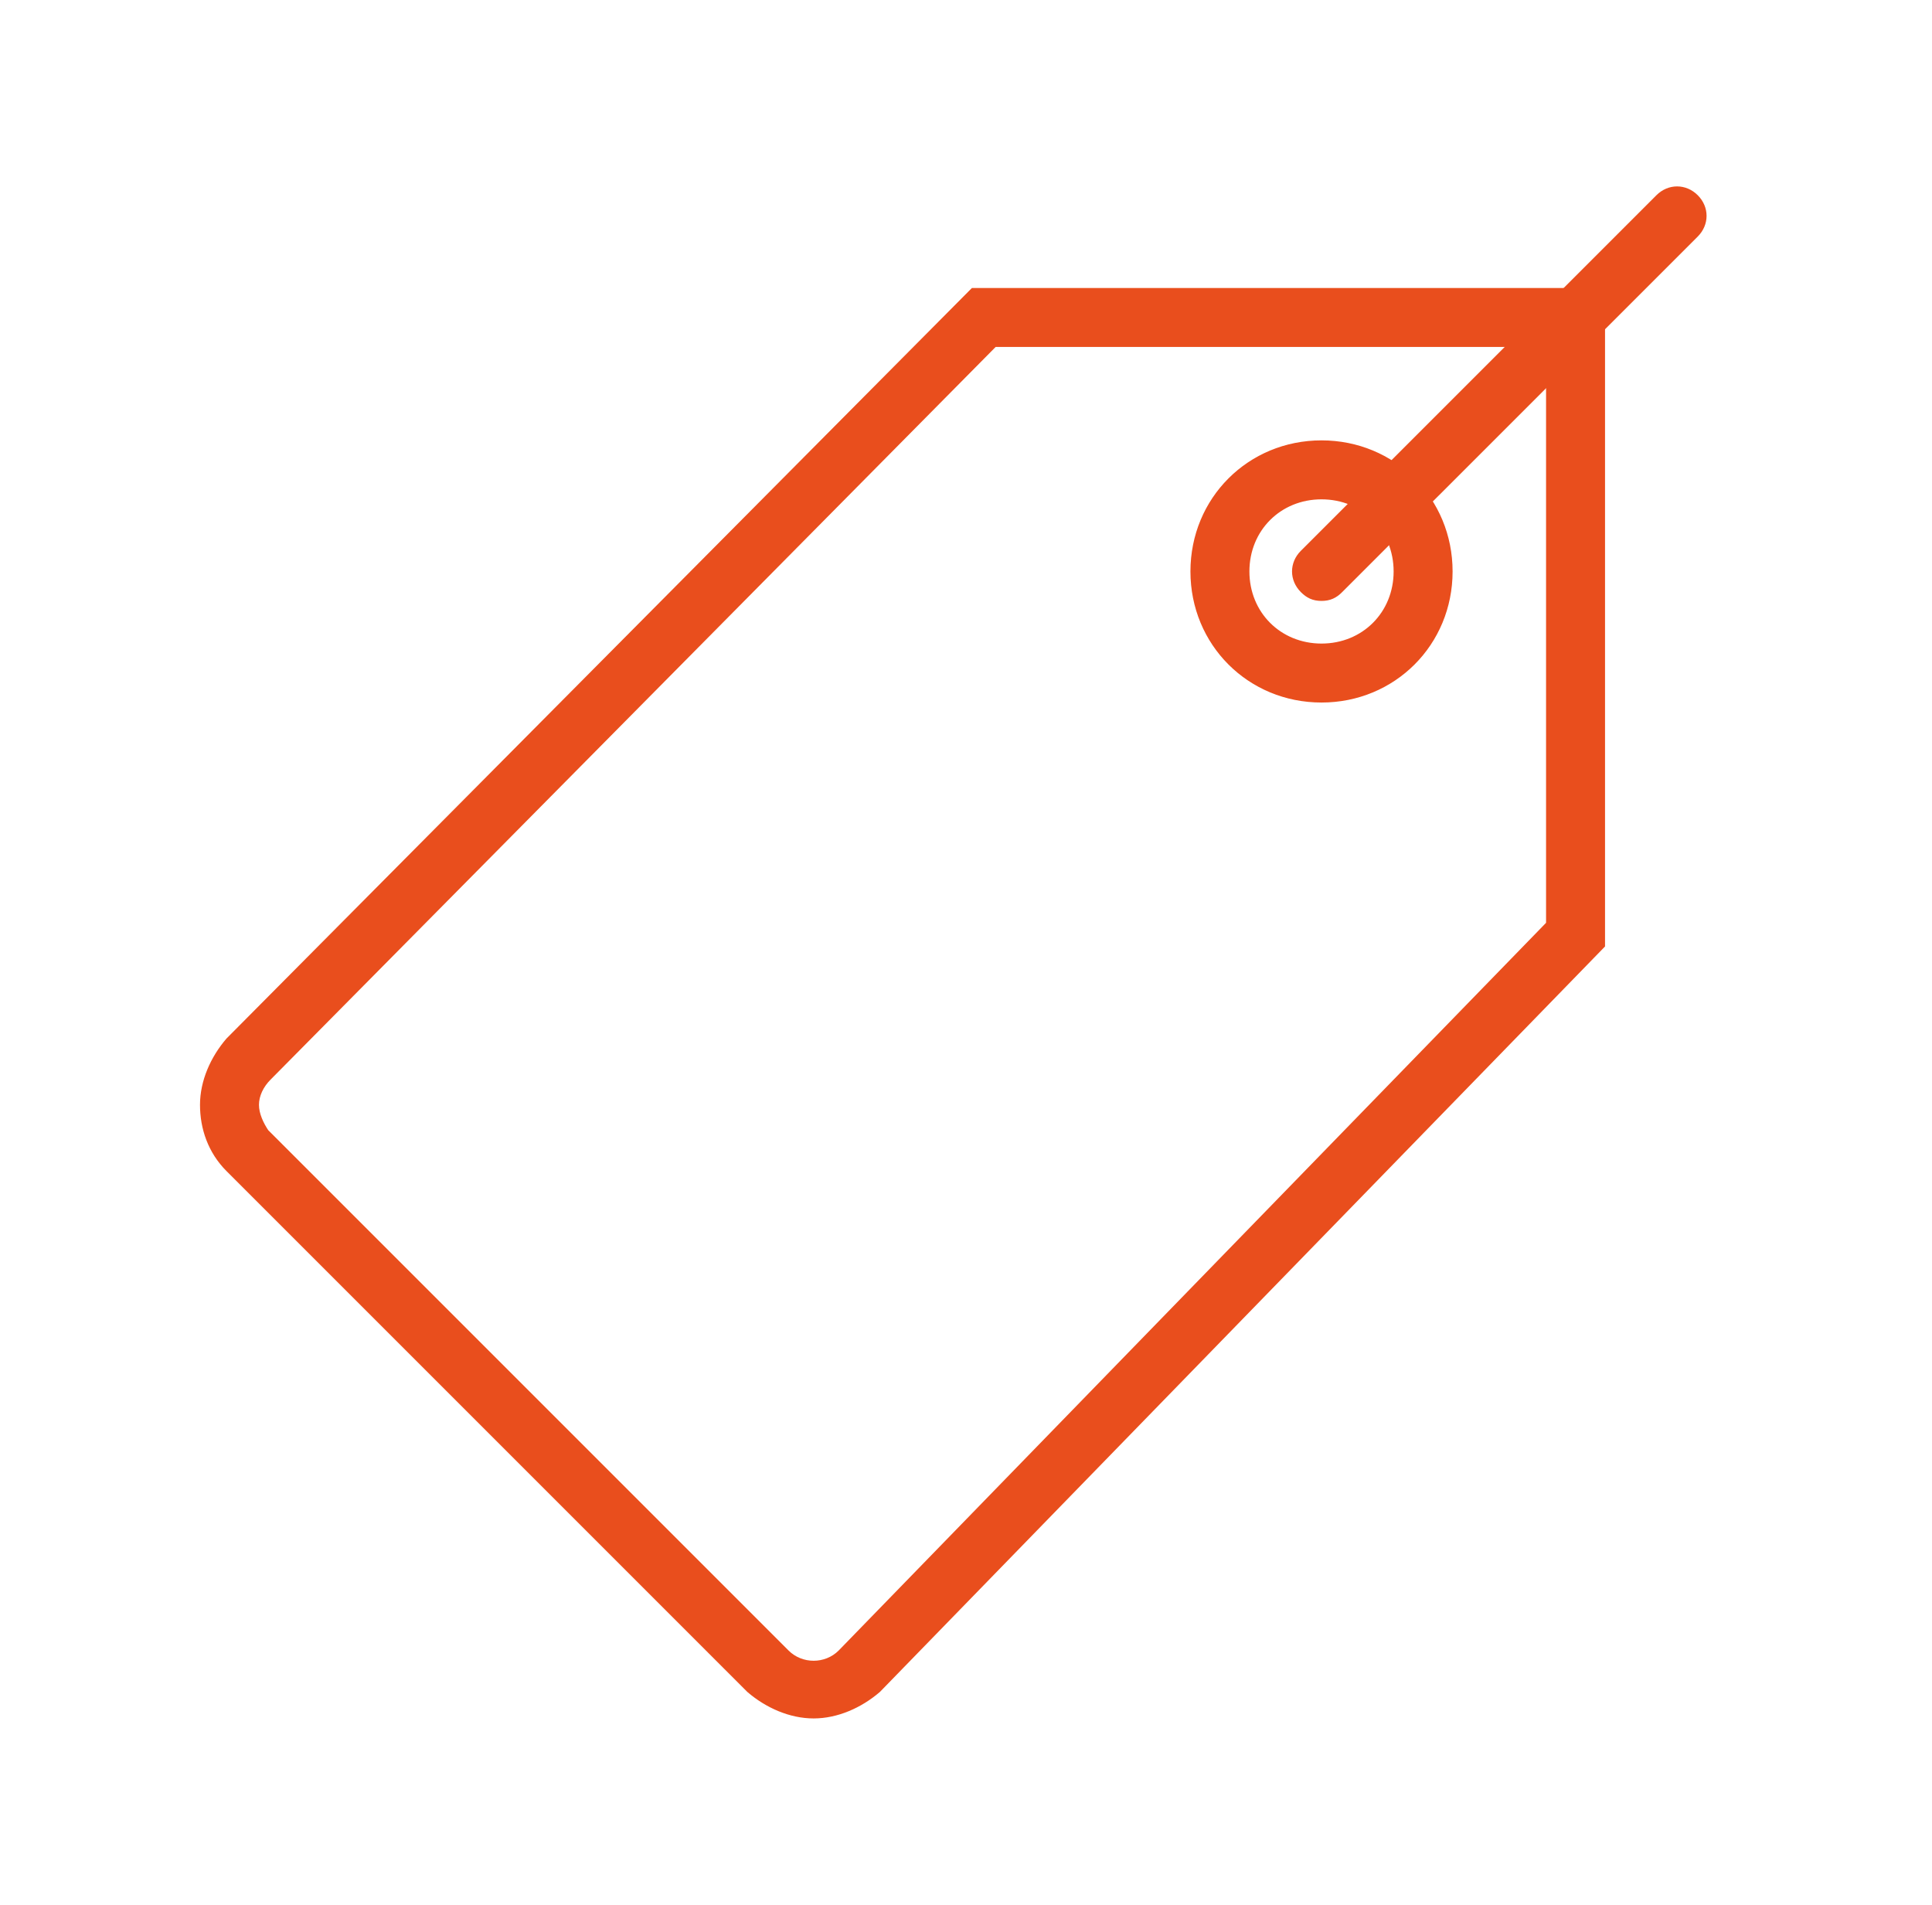 <?xml version="1.0" encoding="UTF-8"?> <svg xmlns="http://www.w3.org/2000/svg" width="71" height="70" viewBox="0 0 71 70" fill="none"><path d="M29.9 63C29.06 63 28.22 62.627 27.567 62.067L8.433 42.933C7.78 42.28 7.5 41.44 7.5 40.6C7.5 39.76 7.873 38.92 8.433 38.267L35.78 10.733H58.834V34.72L32.233 62.067C31.58 62.627 30.74 63 29.9 63ZM36.527 12.6L9.833 39.573C9.553 39.853 9.367 40.227 9.367 40.6C9.367 40.973 9.553 41.347 9.74 41.627L28.873 60.76C29.433 61.32 30.367 61.32 30.927 60.76L56.967 33.973V12.6H36.527Z" fill="#E94E1D" stroke="#E94E1D" stroke-width="0.3"></path><path d="M48.565 25.667C45.952 25.667 43.898 23.613 43.898 21C43.898 18.387 45.952 16.333 48.565 16.333C51.178 16.333 53.232 18.387 53.232 21C53.232 23.613 51.178 25.667 48.565 25.667ZM48.565 18.2C46.978 18.2 45.765 19.413 45.765 21C45.765 22.587 46.978 23.8 48.565 23.8C50.152 23.8 51.365 22.587 51.365 21C51.365 19.413 50.152 18.2 48.565 18.2Z" fill="#E94E1D" stroke="#E94E1D" stroke-width="0.3"></path><path d="M48.565 21.933C48.285 21.933 48.098 21.84 47.912 21.653C47.538 21.28 47.538 20.72 47.912 20.347L60.979 7.28C61.352 6.907 61.912 6.907 62.285 7.28C62.659 7.653 62.659 8.213 62.285 8.587L49.218 21.653C49.032 21.84 48.845 21.933 48.565 21.933Z" fill="#E94E1D" stroke="#E94E1D" stroke-width="0.3"></path></svg> 
